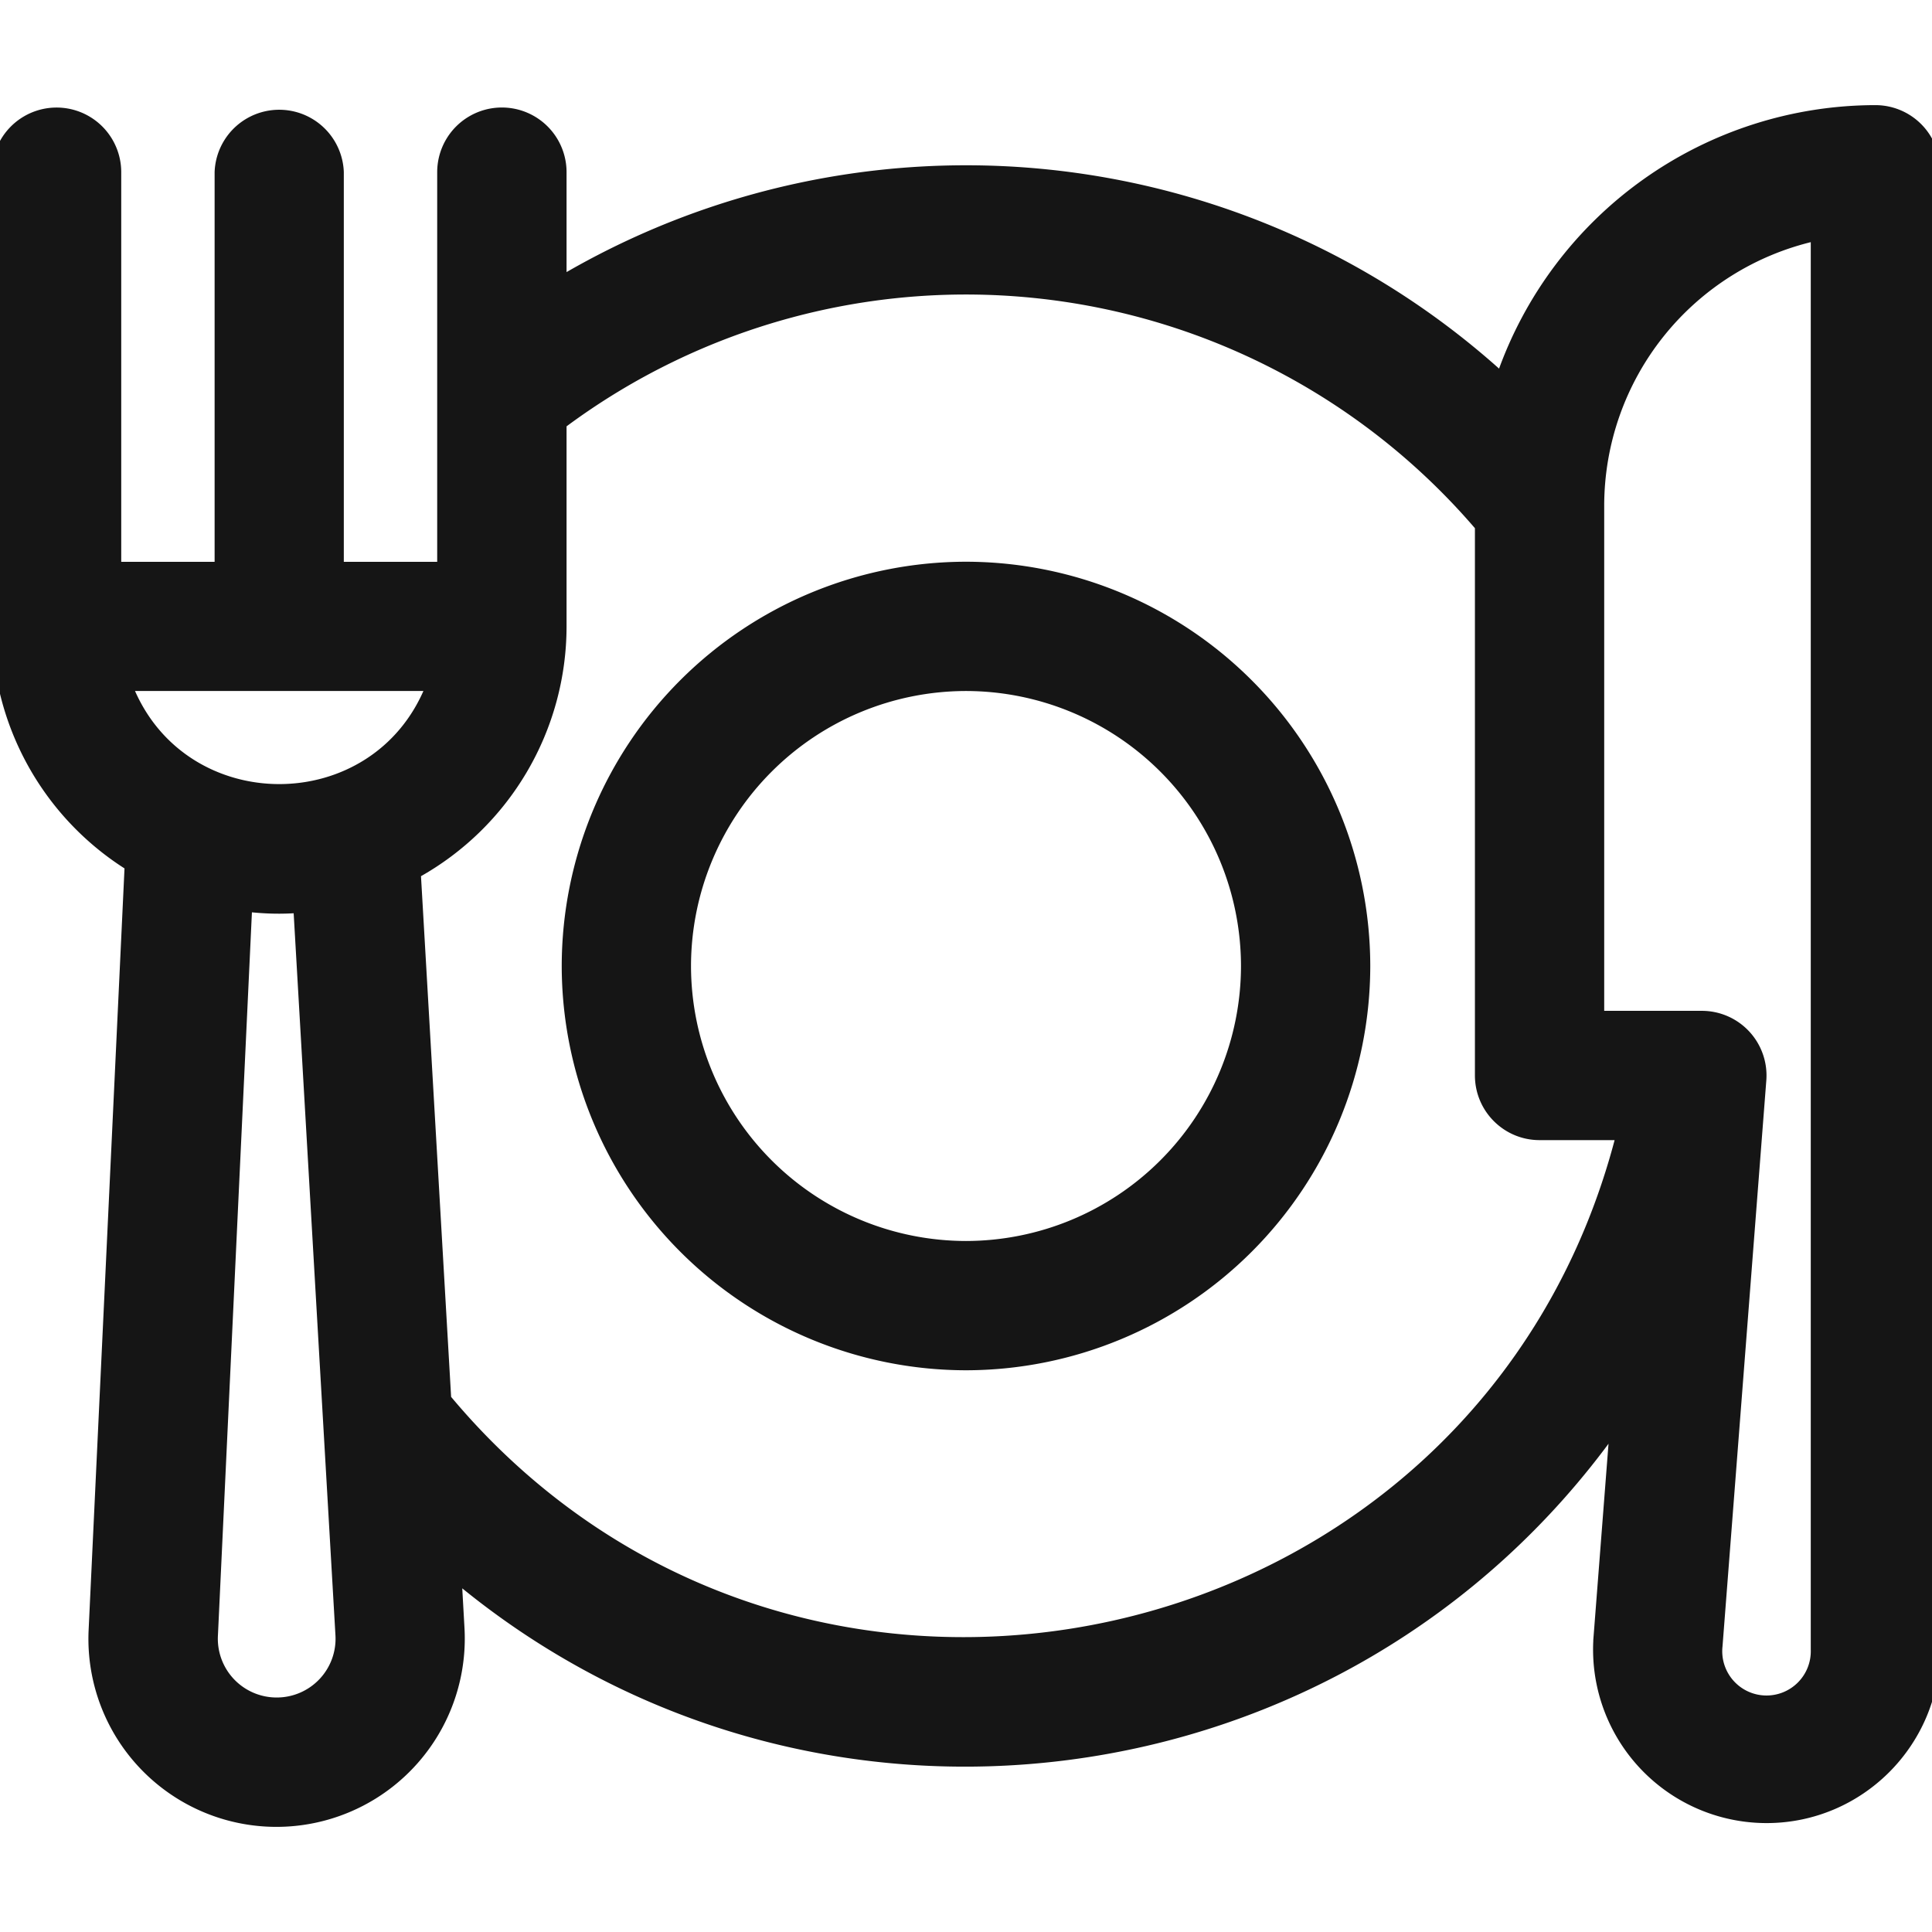 <svg viewBox="0 0 24 24" fill="none" xmlns="http://www.w3.org/2000/svg"><g clip-path="url(#a)" fill="#151515" stroke="#151515" stroke-width=".1"><path d="M12 7.028A4.977 4.977 0 0 0 7.028 12 4.978 4.978 0 0 0 12 16.972 4.978 4.978 0 0 0 16.972 12 4.978 4.978 0 0 0 12 7.028zm0 8.438A3.47 3.47 0 0 1 8.534 12 3.47 3.47 0 0 1 12 8.534 3.47 3.47 0 0 1 15.466 12 3.47 3.47 0 0 1 12 15.466z"/><path d="M23.297 1.356a4.933 4.933 0 0 0-4.653 3.31A9.893 9.893 0 0 0 6.988 3.467V2.139a.753.753 0 0 0-1.507 0v4.89h-1.26v-4.89a.753.753 0 0 0-1.505 0v4.89h-1.26v-4.89a.753.753 0 0 0-1.506 0v5.642a3.52 3.52 0 0 0 1.648 2.98l-.447 9.487a2.286 2.286 0 0 0 2.286 2.396 2.29 2.29 0 0 0 2.283-2.42l-.034-.604c4.409 3.663 11.02 2.805 14.359-1.857l-.199 2.566a2.106 2.106 0 0 0 2.099 2.268c1.16 0 2.105-.944 2.105-2.105V2.109a.753.753 0 0 0-.753-.753zM1.602 8.534h3.733c-.671 1.676-3.062 1.674-3.733 0zm1.835 12.603a.78.78 0 0 1-.78-.818l.425-9.041c.233.026.423.027.613.014l.522 9.019a.78.78 0 0 1-.78.826zm2.118-3.765-.377-6.516a3.521 3.521 0 0 0 1.81-3.075v-2.51a8.386 8.386 0 0 1 11.384 1.272v6.816c0 .416.337.754.753.754h.997C18.423 20.721 9.918 22.6 5.555 17.372zm16.989 3.12a.6.6 0 1 1-1.196-.046l.544-7.029a.753.753 0 0 0-.751-.81h-1.263V6.28a3.425 3.425 0 0 1 2.666-3.335v17.546z"/></g><defs><clipPath id="a"><path fill="#fff" d="M0 0h24v24H0z"/></clipPath></defs></svg>